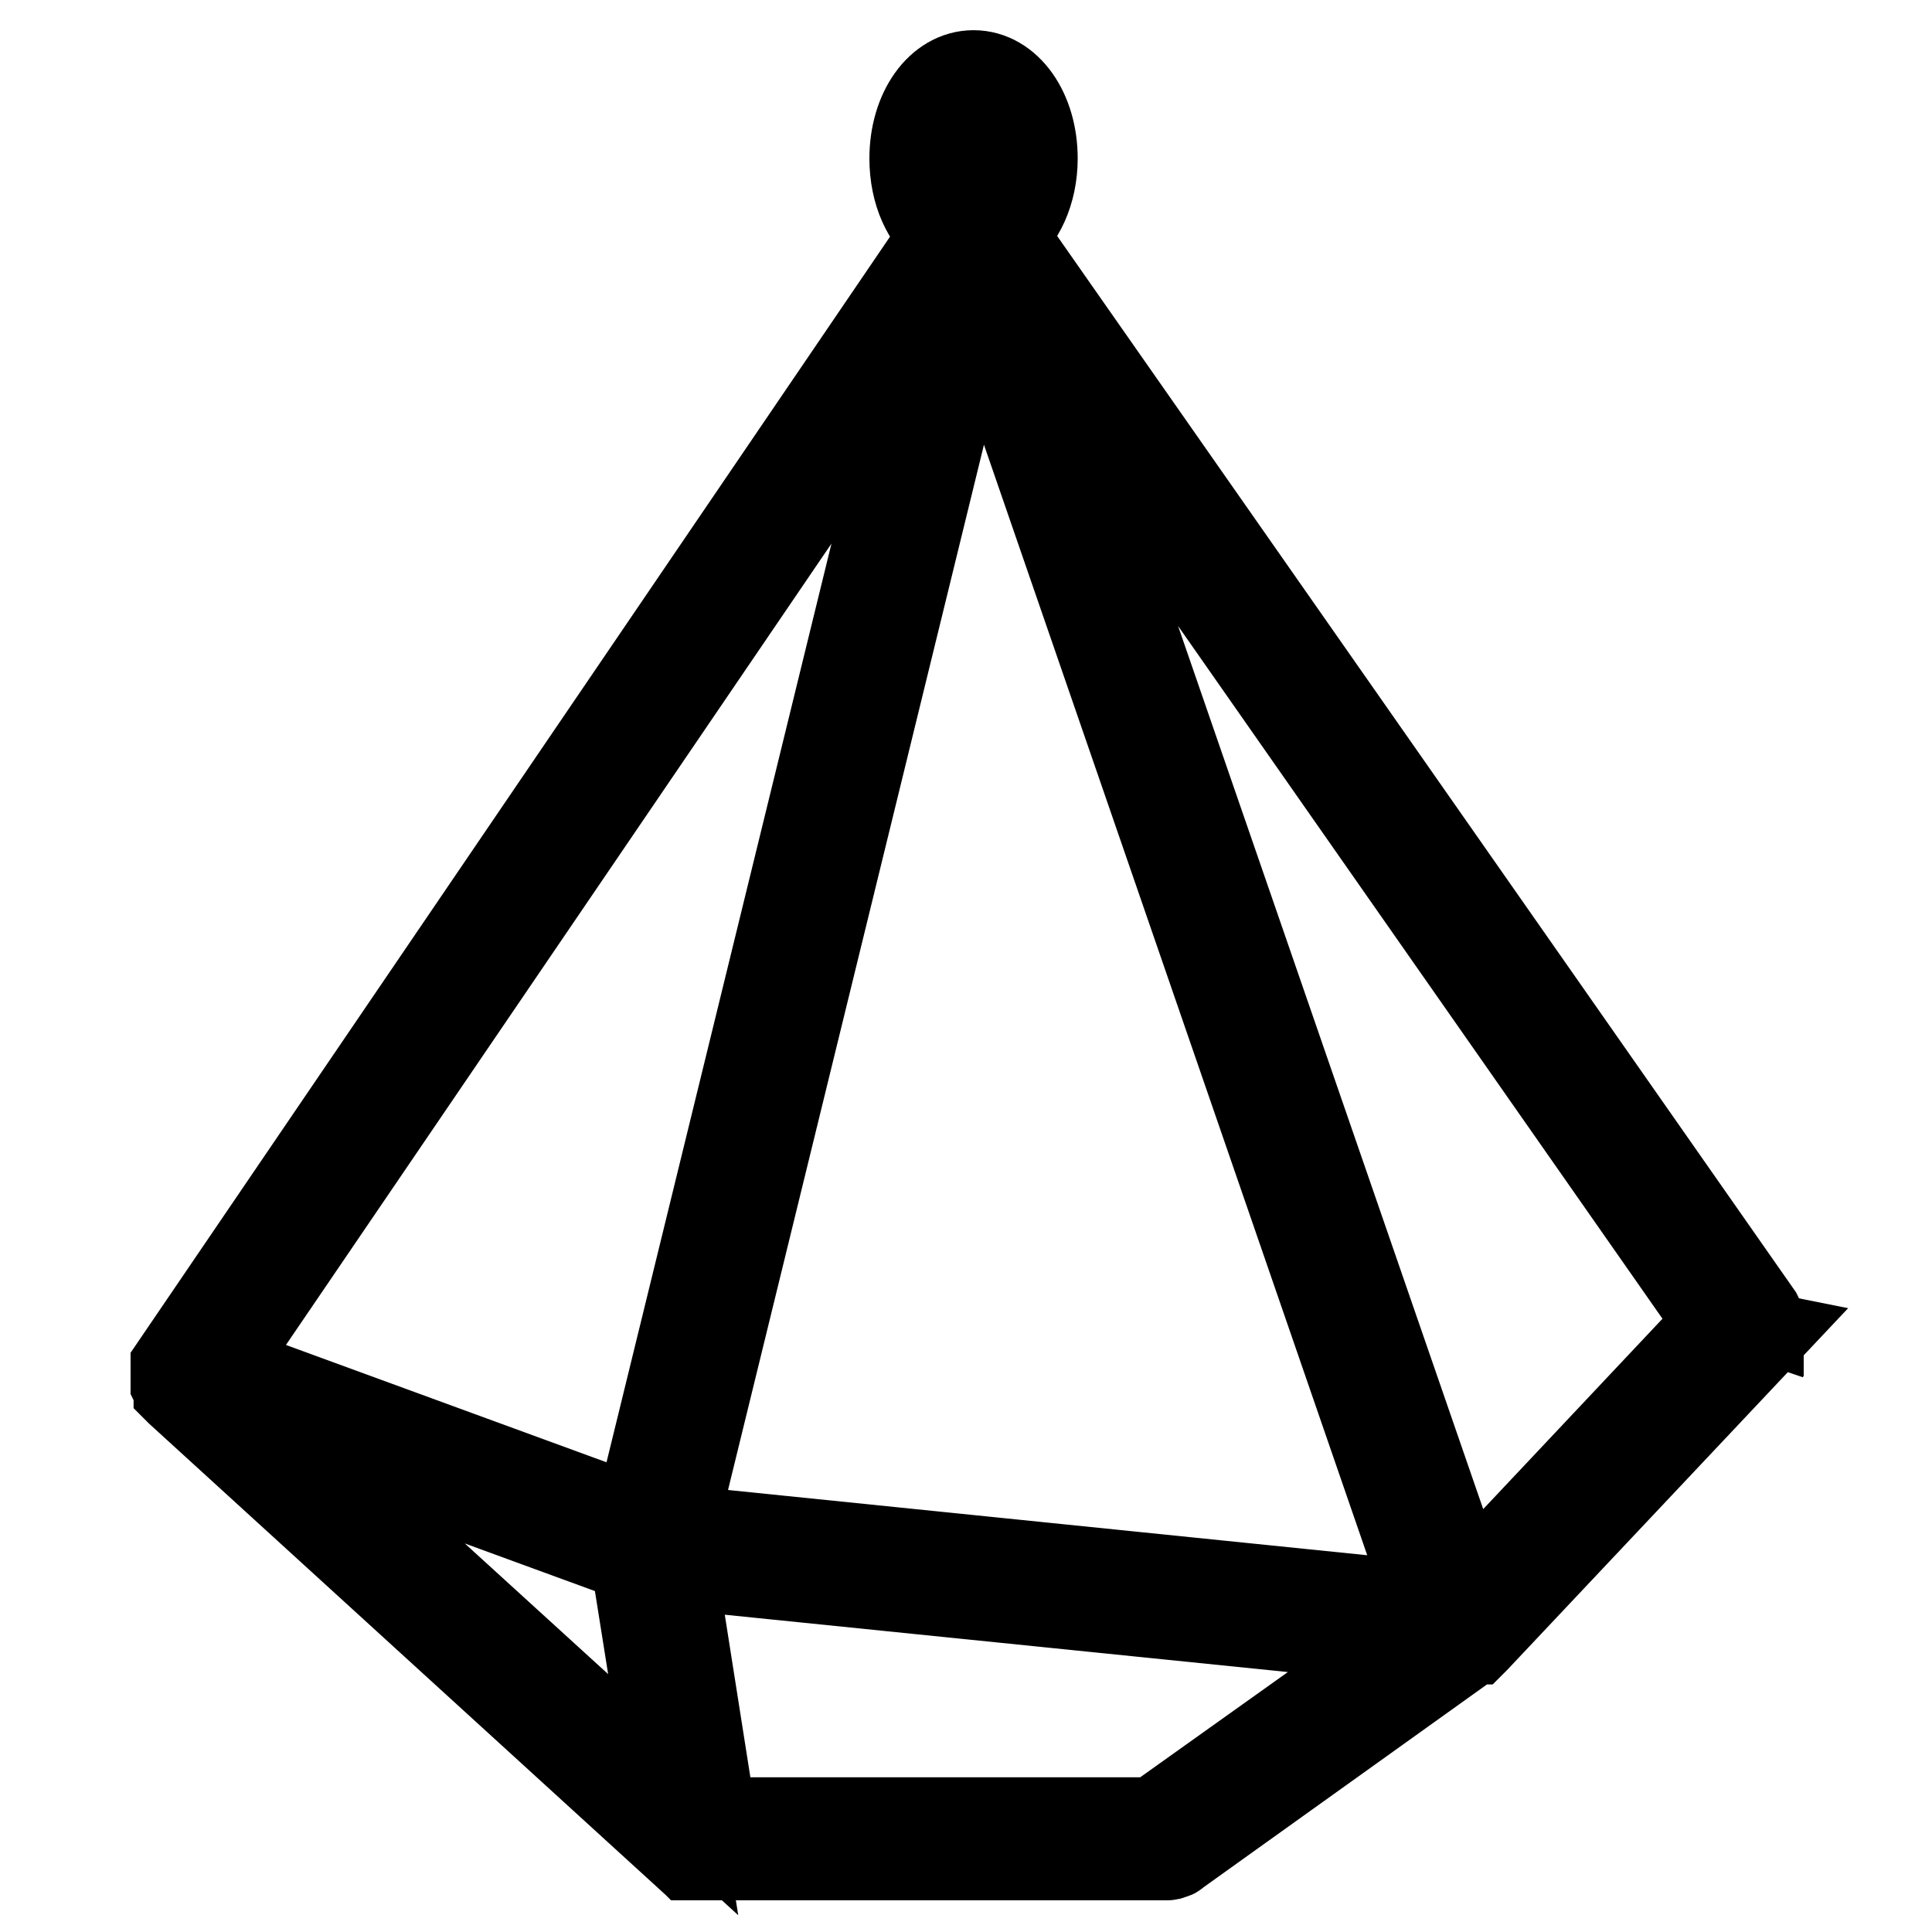 <?xml version="1.0" encoding="utf-8"?>
<!-- Svg Vector Icons : http://www.onlinewebfonts.com/icon -->
<!DOCTYPE svg PUBLIC "-//W3C//DTD SVG 1.1//EN" "http://www.w3.org/Graphics/SVG/1.1/DTD/svg11.dtd">
<svg version="1.1" xmlns="http://www.w3.org/2000/svg" xmlns:xlink="http://www.w3.org/1999/xlink" x="0px" y="0px" viewBox="0 0 256 256" enable-background="new 0 0 256 256" xml:space="preserve">
<g> <path stroke-width="12" fill-opacity="0" stroke="#000000"  d="M232.7,176.9C232.7,176.9,232.7,176.9,232.7,176.9c0.1-0.1,0.1-0.1,0.1-0.2c0,0,0-0.1,0-0.1 c0,0,0-0.1,0.1-0.1c0,0,0-0.1,0.1-0.1c0,0,0,0,0-0.1c0,0,0-0.1,0-0.1c0,0,0,0,0-0.1c0,0,0-0.1,0-0.1c0,0,0-0.1,0-0.1 c0,0,0-0.1,0-0.1c0,0,0-0.1,0-0.1c0,0,0-0.1,0-0.1c0,0,0-0.1,0-0.1c0,0,0-0.1,0-0.1c0,0,0-0.1,0-0.1c0,0,0-0.1,0-0.1 c0,0,0-0.1,0-0.1c0,0,0-0.1,0-0.1c0,0,0-0.1,0-0.1c0,0,0-0.1,0-0.1c0,0,0-0.1,0-0.1c0-0.1-0.1-0.1-0.1-0.2c0,0,0,0,0,0 c0-0.1-0.1-0.1-0.1-0.2L132.5,30.9c2.5-1.8,4.3-5.5,4.3-9.9c0-6.2-3.4-11-7.8-11c-4.4,0-7.8,4.8-7.8,11c0,4.4,1.7,8.1,4.3,9.9 L23.3,181.1c0,0,0,0,0,0c0,0,0,0,0,0.1c0,0,0,0,0,0.1c0,0,0,0,0,0.1c0,0,0,0,0,0.1c0,0,0,0,0,0.1c0,0,0,0.1,0,0.1l0,0c0,0,0,0,0,0 l0,0c0,0,0,0,0,0.1c0,0,0,0.1,0,0.1c0,0,0,0,0,0c0,0,0,0,0,0c0,0,0,0,0,0.1c0,0,0,0.1,0,0.1l0,0c0,0.1,0,0.1,0,0.2 c0,0.1,0,0.1,0,0.2c0,0,0,0.1,0,0.1c0,0,0,0.1,0,0.1c0,0,0,0,0,0c0,0,0,0,0,0c0,0,0,0,0,0.1c0,0,0,0.1,0,0.1c0,0,0,0,0,0.1 c0,0,0,0,0,0.1c0,0,0,0.1,0,0.1c0,0,0,0,0,0.1l0,0c0,0,0,0,0,0c0.1,0.2,0.2,0.5,0.4,0.7c0,0,0,0,0,0.1c0,0,0,0,0,0l0,0 c0,0,0,0,0.1,0.1c0,0,0,0,0.1,0.1l0,0l67.3,61.4c0,0,0,0,0,0c0,0,0,0,0,0c0,0,0,0,0.1,0c0,0,0,0,0.1,0.1c0,0,0,0,0,0c0,0,0,0,0.1,0 c0,0,0,0,0.1,0l0,0c0,0,0,0,0.1,0c0,0,0,0,0.1,0c0,0,0,0,0.1,0c0,0,0.1,0,0.1,0c0,0,0,0,0.1,0c0,0,0,0,0.1,0c0,0,0.1,0,0.1,0 c0,0,0,0,0,0c0,0,0.1,0,0.1,0c0,0,0.1,0,0.1,0c0.1,0,0.1,0,0.2,0c0,0,0,0,0,0c0.1,0,0.1,0,0.2,0h0h61.4h0c0,0,0,0,0,0 c0.1,0,0.2,0,0.4,0c0.1,0,0.2,0,0.3-0.1l0,0c0.1,0,0.2-0.1,0.3-0.1c0,0,0,0,0.1,0c0.1,0,0.2-0.1,0.3-0.2c0,0,0,0,0,0l39.4-28.2l0,0 l0,0l0,0c0,0,0,0,0,0c0,0,0,0,0.1,0l0,0c0,0,0,0,0.1,0c0,0,0,0,0,0c0,0,0.1-0.1,0.1-0.1l0,0c0,0,0,0,0,0l0,0l0,0l0,0l37.7-40 C232.6,177,232.6,177,232.7,176.9L232.7,176.9z M153,241.5H94.3l-5.4-34.3l98.2,10L153,241.5z M84.6,201.7l-56-20.5l95.3-140 L84.6,201.7z M129.4,37.7L189.9,213L89,202.7L129.4,37.7z M84.2,206.4l5,31.4L35,188.4L84.2,206.4z M194.1,211.3L136.4,44.3 L228,175.3L194.1,211.3L194.1,211.3z M129,14.5c1.5,0,3.3,2.8,3.3,6.5c0,3.7-1.8,6.5-3.3,6.5c-1.5,0-3.3-2.8-3.3-6.5 C125.8,17.3,127.5,14.5,129,14.5z"/></g>
</svg>